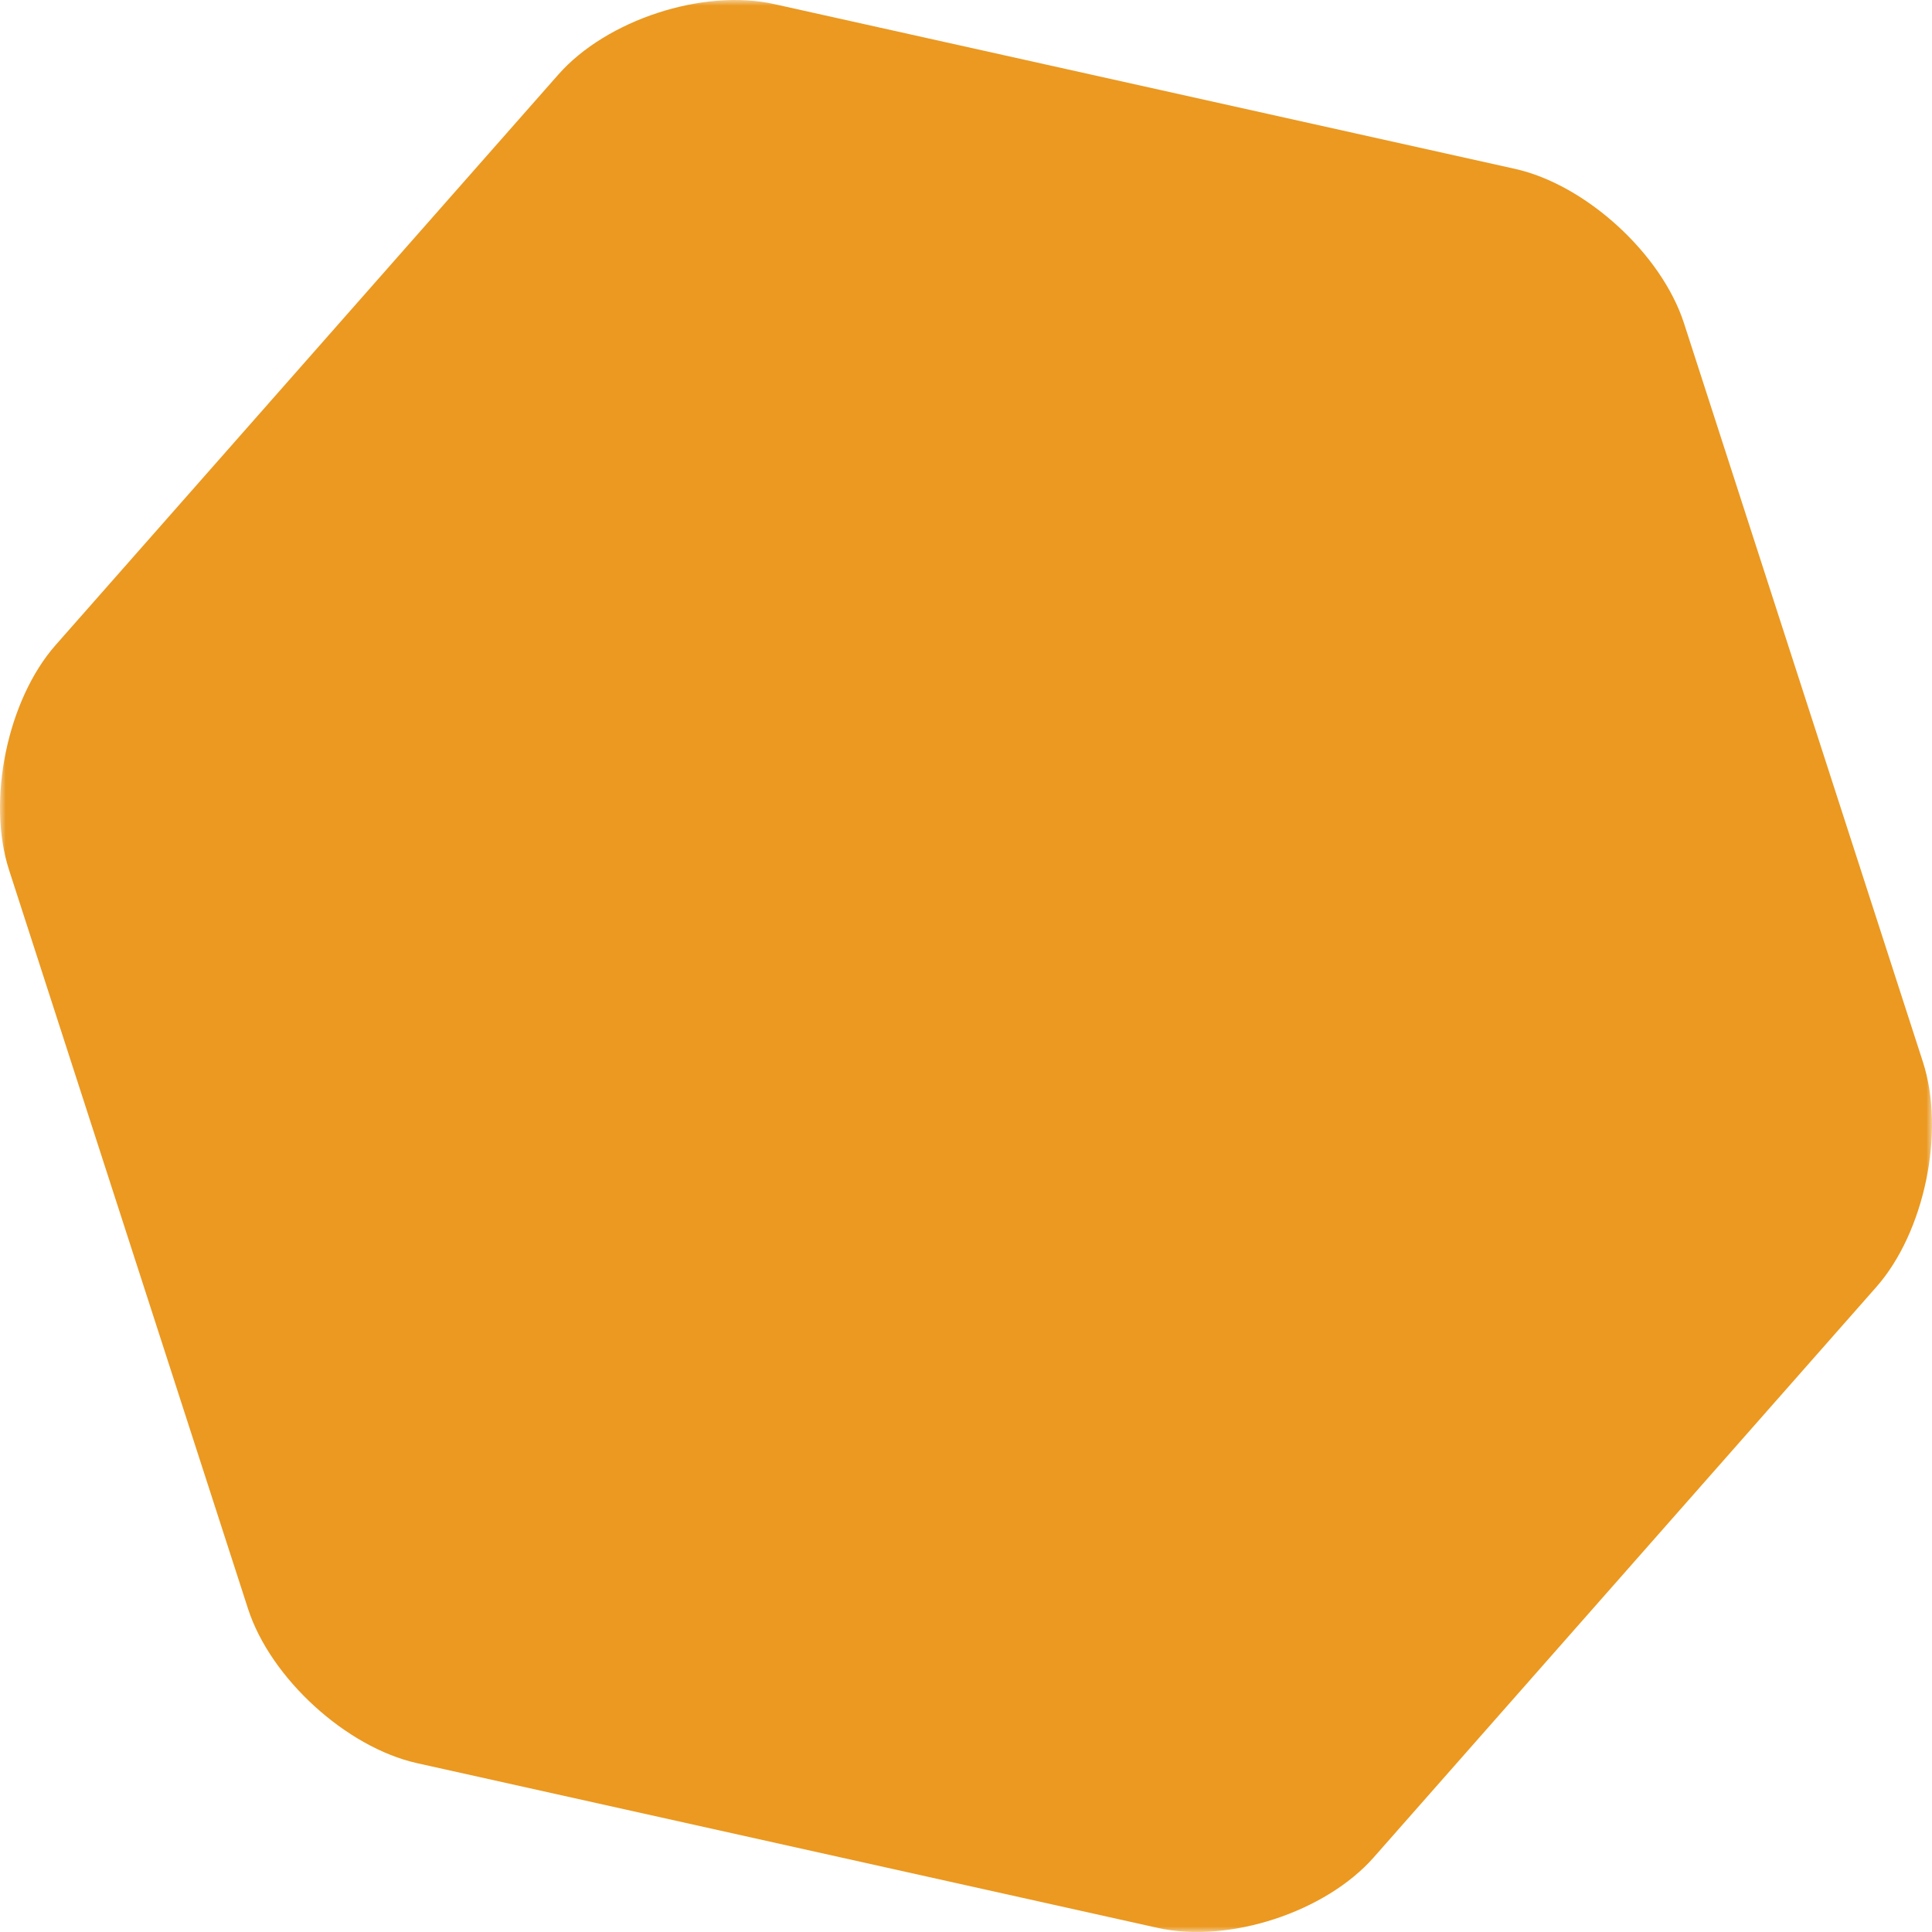 <?xml version="1.0" encoding="UTF-8"?>
<svg width="169px" height="169px" viewBox="0 0 169 169" version="1.1" xmlns="http://www.w3.org/2000/svg" xmlns:xlink="http://www.w3.org/1999/xlink">
    <title>Group 3 Copy 3</title>
    <defs>
        <polygon id="path-1" points="0 0 169 0 169 169 0 169"></polygon>
    </defs>
    <g id="Page-1" stroke="none" stroke-width="1" fill="none" fill-rule="evenodd">
        <g id="Desktop" transform="translate(-799, -303)">
            <g id="Group-3-Copy-3" transform="translate(799, 303)">
                <mask id="mask-2" fill="white">
                    <use xlink:href="#path-1"></use>
                </mask>
                <g id="Clip-2"></g>
                <path d="M132.509,14.768 C138.714,16.147 145.339,22.195 147.306,28.275 L168.208,92.902 C170.175,98.982 168.352,107.789 164.135,112.573 L120.158,162.481 C115.942,167.265 107.493,170.024 101.288,168.645 L36.49,154.233 C30.285,152.852 23.661,146.804 21.695,140.725 L0.791,76.099 C-1.175,70.018 0.649,61.212 4.864,56.428 L48.843,6.519 C53.058,1.735 61.506,-1.025 67.712,0.356 L132.509,14.768 Z" id="Fill-1" fill="#EB9921" mask="url(#mask-2)"></path>
            </g>
        </g>
    </g>
</svg>